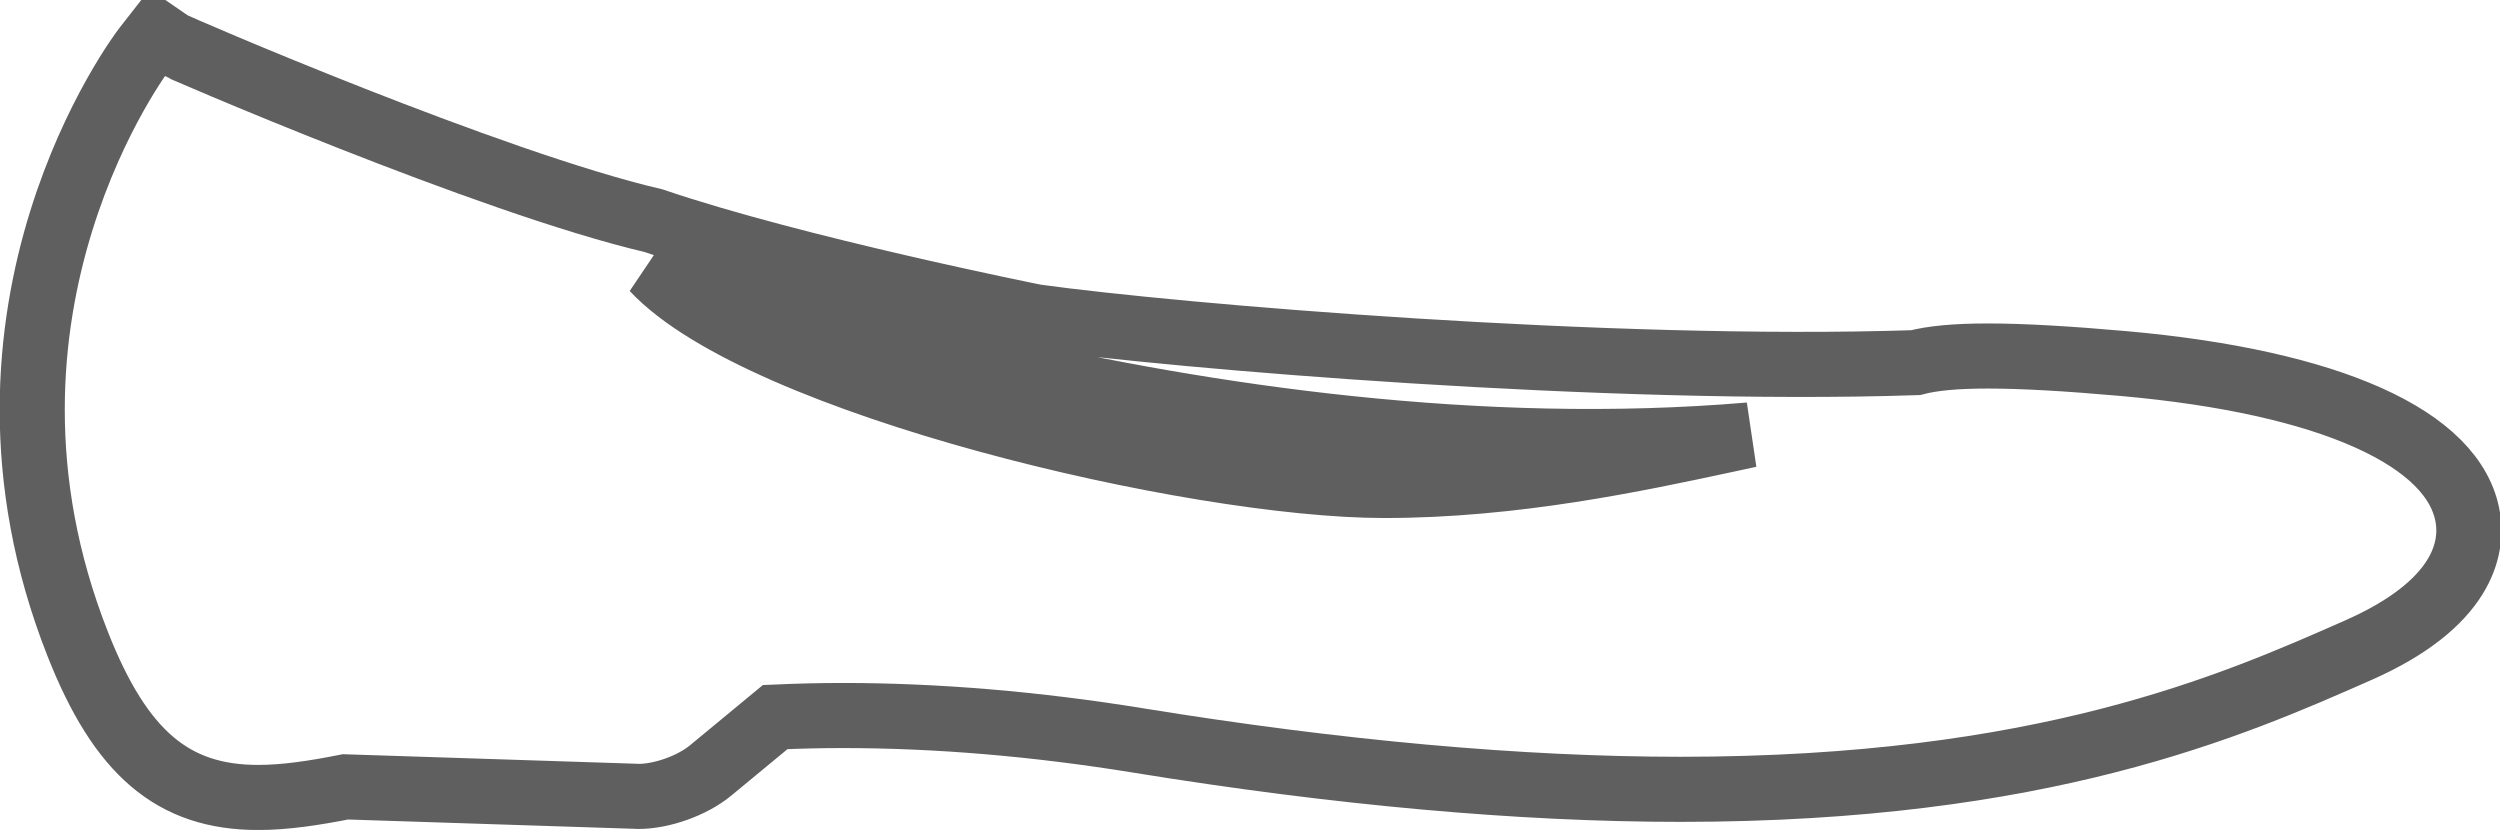 <svg xmlns="http://www.w3.org/2000/svg" xmlns:xlink="http://www.w3.org/1999/xlink" preserveAspectRatio="xMidYMid" width="38.406" height="12.75" viewBox="0 0 38.406 12.75">
  <defs>
    <style>
      .cls-1 {
        stroke: #5f5f5f;
        stroke-width: 1px;
        fill: none;
        fill-rule: evenodd;
      }
    </style>
  </defs>
  <path d="M37.913,7.960 C37.722,6.733 35.793,5.867 32.622,5.585 C31.751,5.508 31.069,5.469 30.538,5.469 C30.037,5.469 29.684,5.504 29.427,5.571 C24.720,5.728 18.069,5.167 15.909,4.867 C15.909,4.867 12.212,4.129 10.039,3.390 C7.523,2.803 2.678,0.702 2.637,0.673 L2.404,0.513 L2.229,0.737 C2.197,0.777 -0.834,4.749 1.193,9.891 C1.853,11.568 2.657,12.251 3.967,12.251 C4.370,12.251 4.814,12.186 5.307,12.088 L9.769,12.233 L9.806,12.235 C10.170,12.235 10.634,12.068 10.912,11.840 L11.909,11.016 C12.244,11.001 12.589,10.992 12.946,10.992 C14.393,10.992 15.920,11.121 17.484,11.375 C20.553,11.874 23.357,12.126 25.818,12.126 C31.382,12.126 34.293,10.843 36.219,9.993 C37.857,9.273 37.984,8.409 37.913,7.960 ZM9.806,11.920 L9.806,11.916 L9.806,11.916 L9.806,11.920 ZM26.530,6.757 C25.152,7.053 23.264,7.458 21.268,7.458 C18.344,7.458 11.687,5.893 10.039,4.129 C10.039,4.129 18.539,7.391 26.878,6.682 C26.765,6.706 26.652,6.730 26.530,6.757 Z" class="cls-1"/>
</svg>
